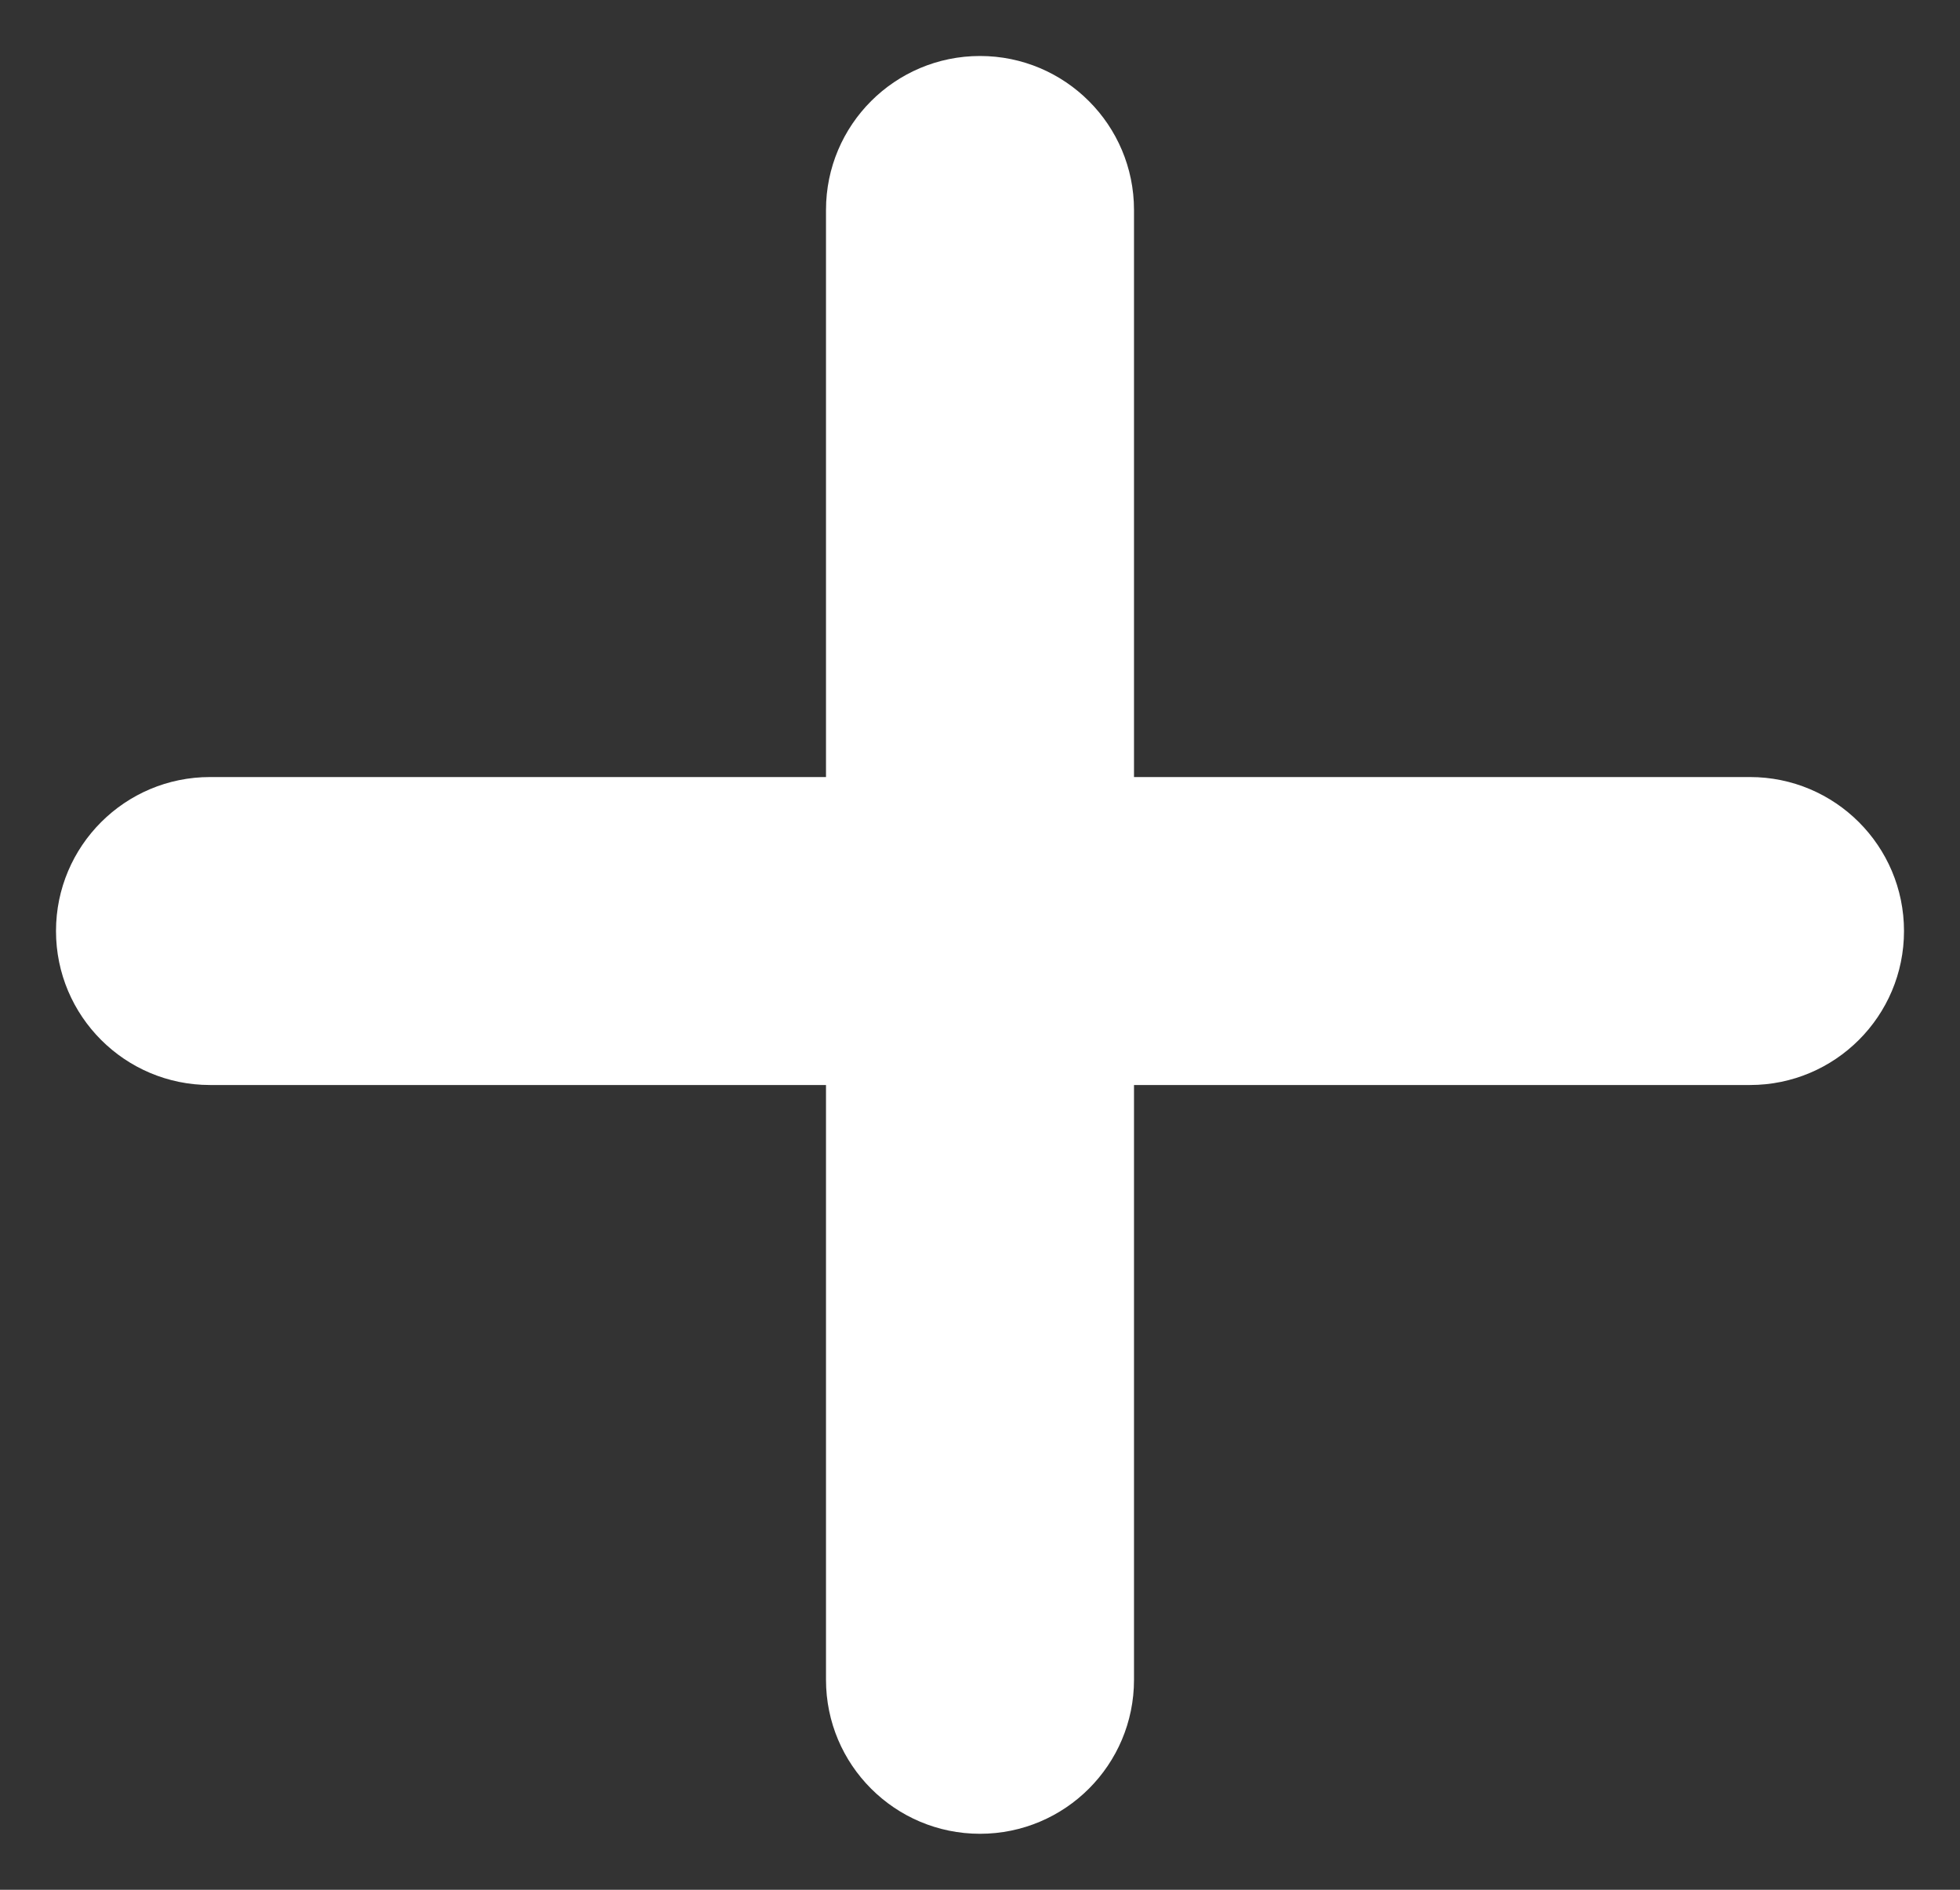 <svg width="28" height="27" viewBox="0 0 28 27" fill="none" xmlns="http://www.w3.org/2000/svg">
<rect x="0" y="0" width="28" height="27" fill="#333333" stroke="none"/>
<path fill-rule="evenodd" clip-rule="evenodd" d="M15.2 3C15.2 2.337 14.663 1.8 14 1.8C13.337 1.8 12.8 2.337 12.8 3V12.102H3C2.337 12.102 1.8 12.639 1.8 13.302C1.8 13.965 2.337 14.502 3 14.502H12.8V24C12.8 24.663 13.337 25.2 14 25.2C14.663 25.2 15.2 24.663 15.2 24V14.502H25C25.663 14.502 26.2 13.965 26.2 13.302C26.2 12.639 25.663 12.102 25 12.102H15.2V3Z" fill="white"/>
<path d="M12.8 12.102V13.102H13.8V12.102H12.8ZM12.8 14.502H13.8V13.502H12.8V14.502ZM15.2 14.502V13.502H14.2V14.502H15.2ZM15.2 12.102H14.2V13.102H15.2V12.102ZM14 2.8C14.111 2.8 14.2 2.89 14.2 3H16.2C16.2 1.785 15.215 0.8 14 0.8V2.8ZM13.8 3C13.8 2.89 13.889 2.8 14 2.8V0.8C12.785 0.8 11.8 1.785 11.8 3H13.8ZM13.8 12.102V3H11.8V12.102H13.8ZM3 13.102H12.8V11.102H3V13.102ZM2.8 13.302C2.8 13.191 2.89 13.102 3 13.102V11.102C1.785 11.102 0.8 12.087 0.8 13.302H2.8ZM3 13.502C2.89 13.502 2.8 13.412 2.8 13.302H0.8C0.8 14.517 1.785 15.502 3 15.502V13.502ZM12.8 13.502H3V15.502H12.8V13.502ZM13.8 24V14.502H11.8V24H13.8ZM14 24.2C13.889 24.2 13.8 24.11 13.8 24H11.8C11.8 25.215 12.785 26.2 14 26.2V24.2ZM14.2 24C14.2 24.11 14.111 24.2 14 24.2V26.2C15.215 26.2 16.2 25.215 16.2 24H14.2ZM14.2 14.502V24H16.2V14.502H14.2ZM25 13.502H15.2V15.502H25V13.502ZM25.2 13.302C25.2 13.412 25.11 13.502 25 13.502V15.502C26.215 15.502 27.2 14.517 27.2 13.302H25.2ZM25 13.102C25.11 13.102 25.2 13.191 25.2 13.302H27.2C27.2 12.087 26.215 11.102 25 11.102V13.102ZM15.2 13.102H25V11.102H15.2V13.102ZM14.2 3V12.102H16.2V3H14.2Z" fill="white"/>
</svg>
